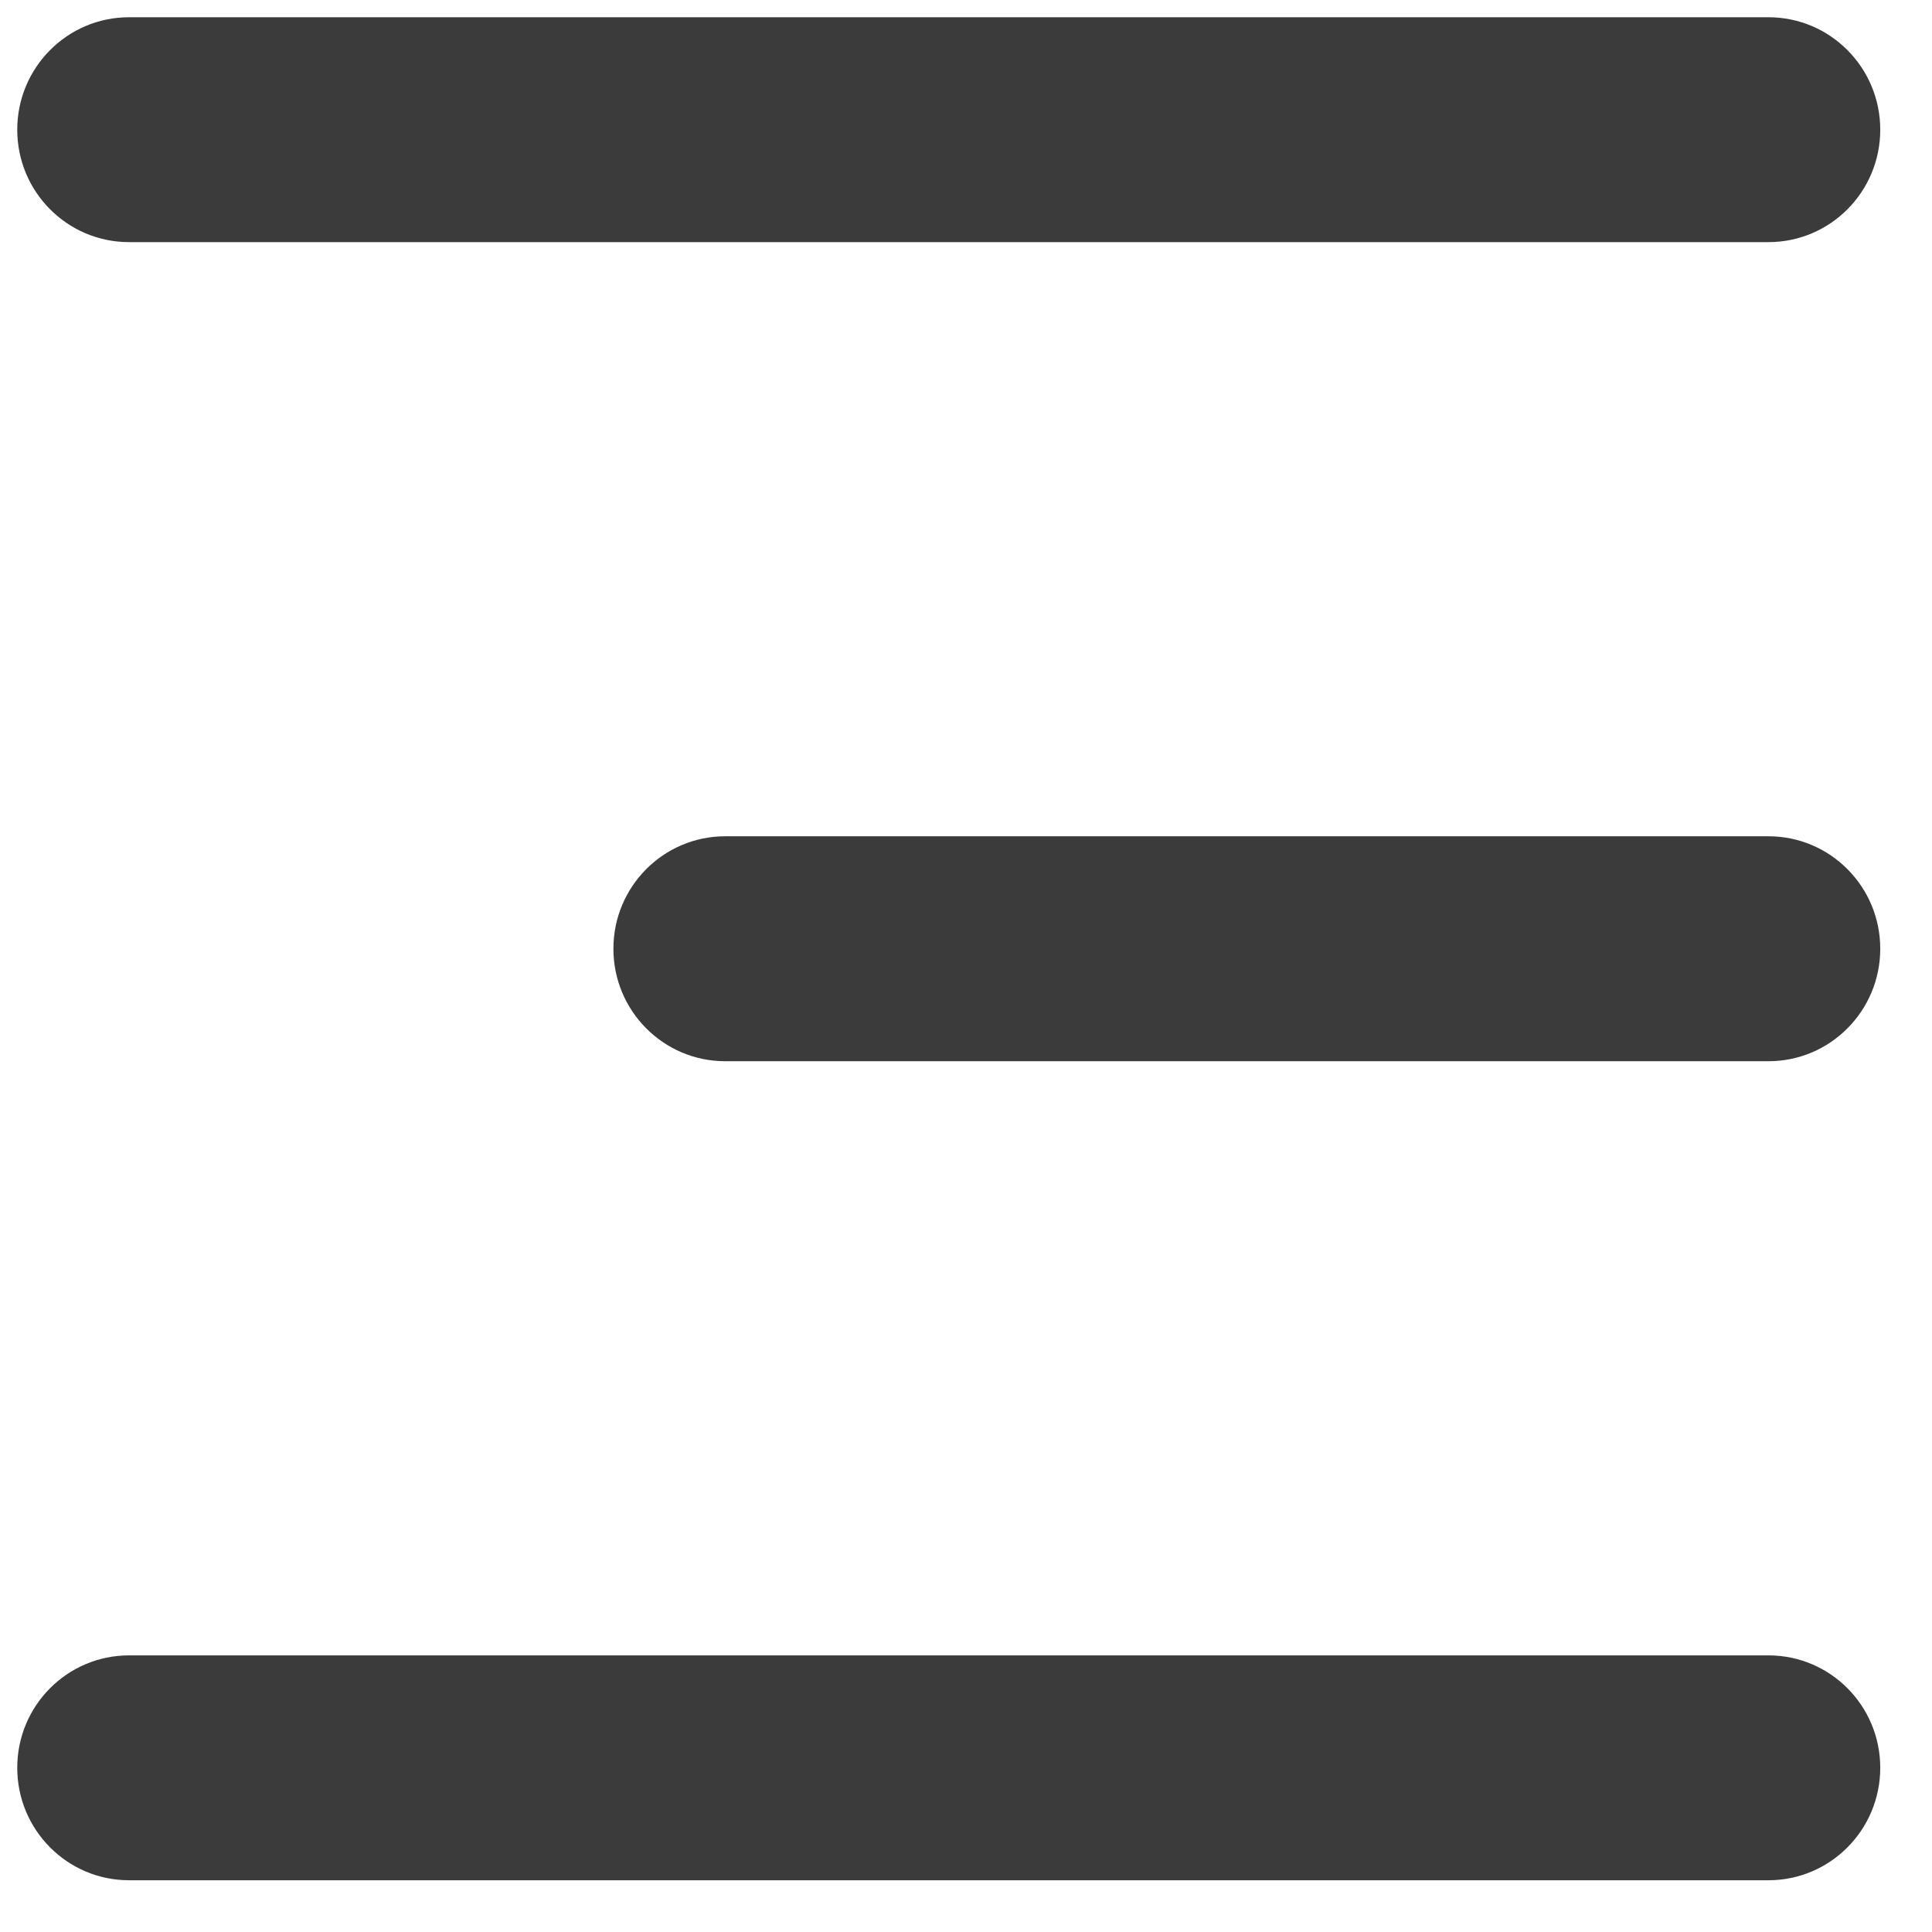 <svg width="28" height="28" viewBox="0 0 28 28" fill="none" xmlns="http://www.w3.org/2000/svg">
<path fill-rule="evenodd" clip-rule="evenodd" d="M0.25 1.88C0.25 0.98 0.975 0.25 1.87 0.25H25.63C26.525 0.25 27.25 0.98 27.25 1.88C27.25 2.78 26.525 3.509 25.63 3.509H1.87C0.975 3.509 0.25 2.78 0.25 1.88ZM8.89 13.75C8.89 12.85 9.615 12.12 10.51 12.12L25.63 12.12C26.525 12.12 27.25 12.85 27.25 13.75C27.25 14.65 26.525 15.38 25.63 15.38L10.51 15.38C9.615 15.38 8.89 14.65 8.89 13.75ZM0.25 25.62C0.25 24.72 0.975 23.991 1.87 23.991H25.63C26.525 23.991 27.25 24.72 27.25 25.62C27.25 26.52 26.525 27.25 25.63 27.25H1.87C0.975 27.25 0.25 26.52 0.25 25.62Z" fill="#3B3B3B"/>
</svg>
